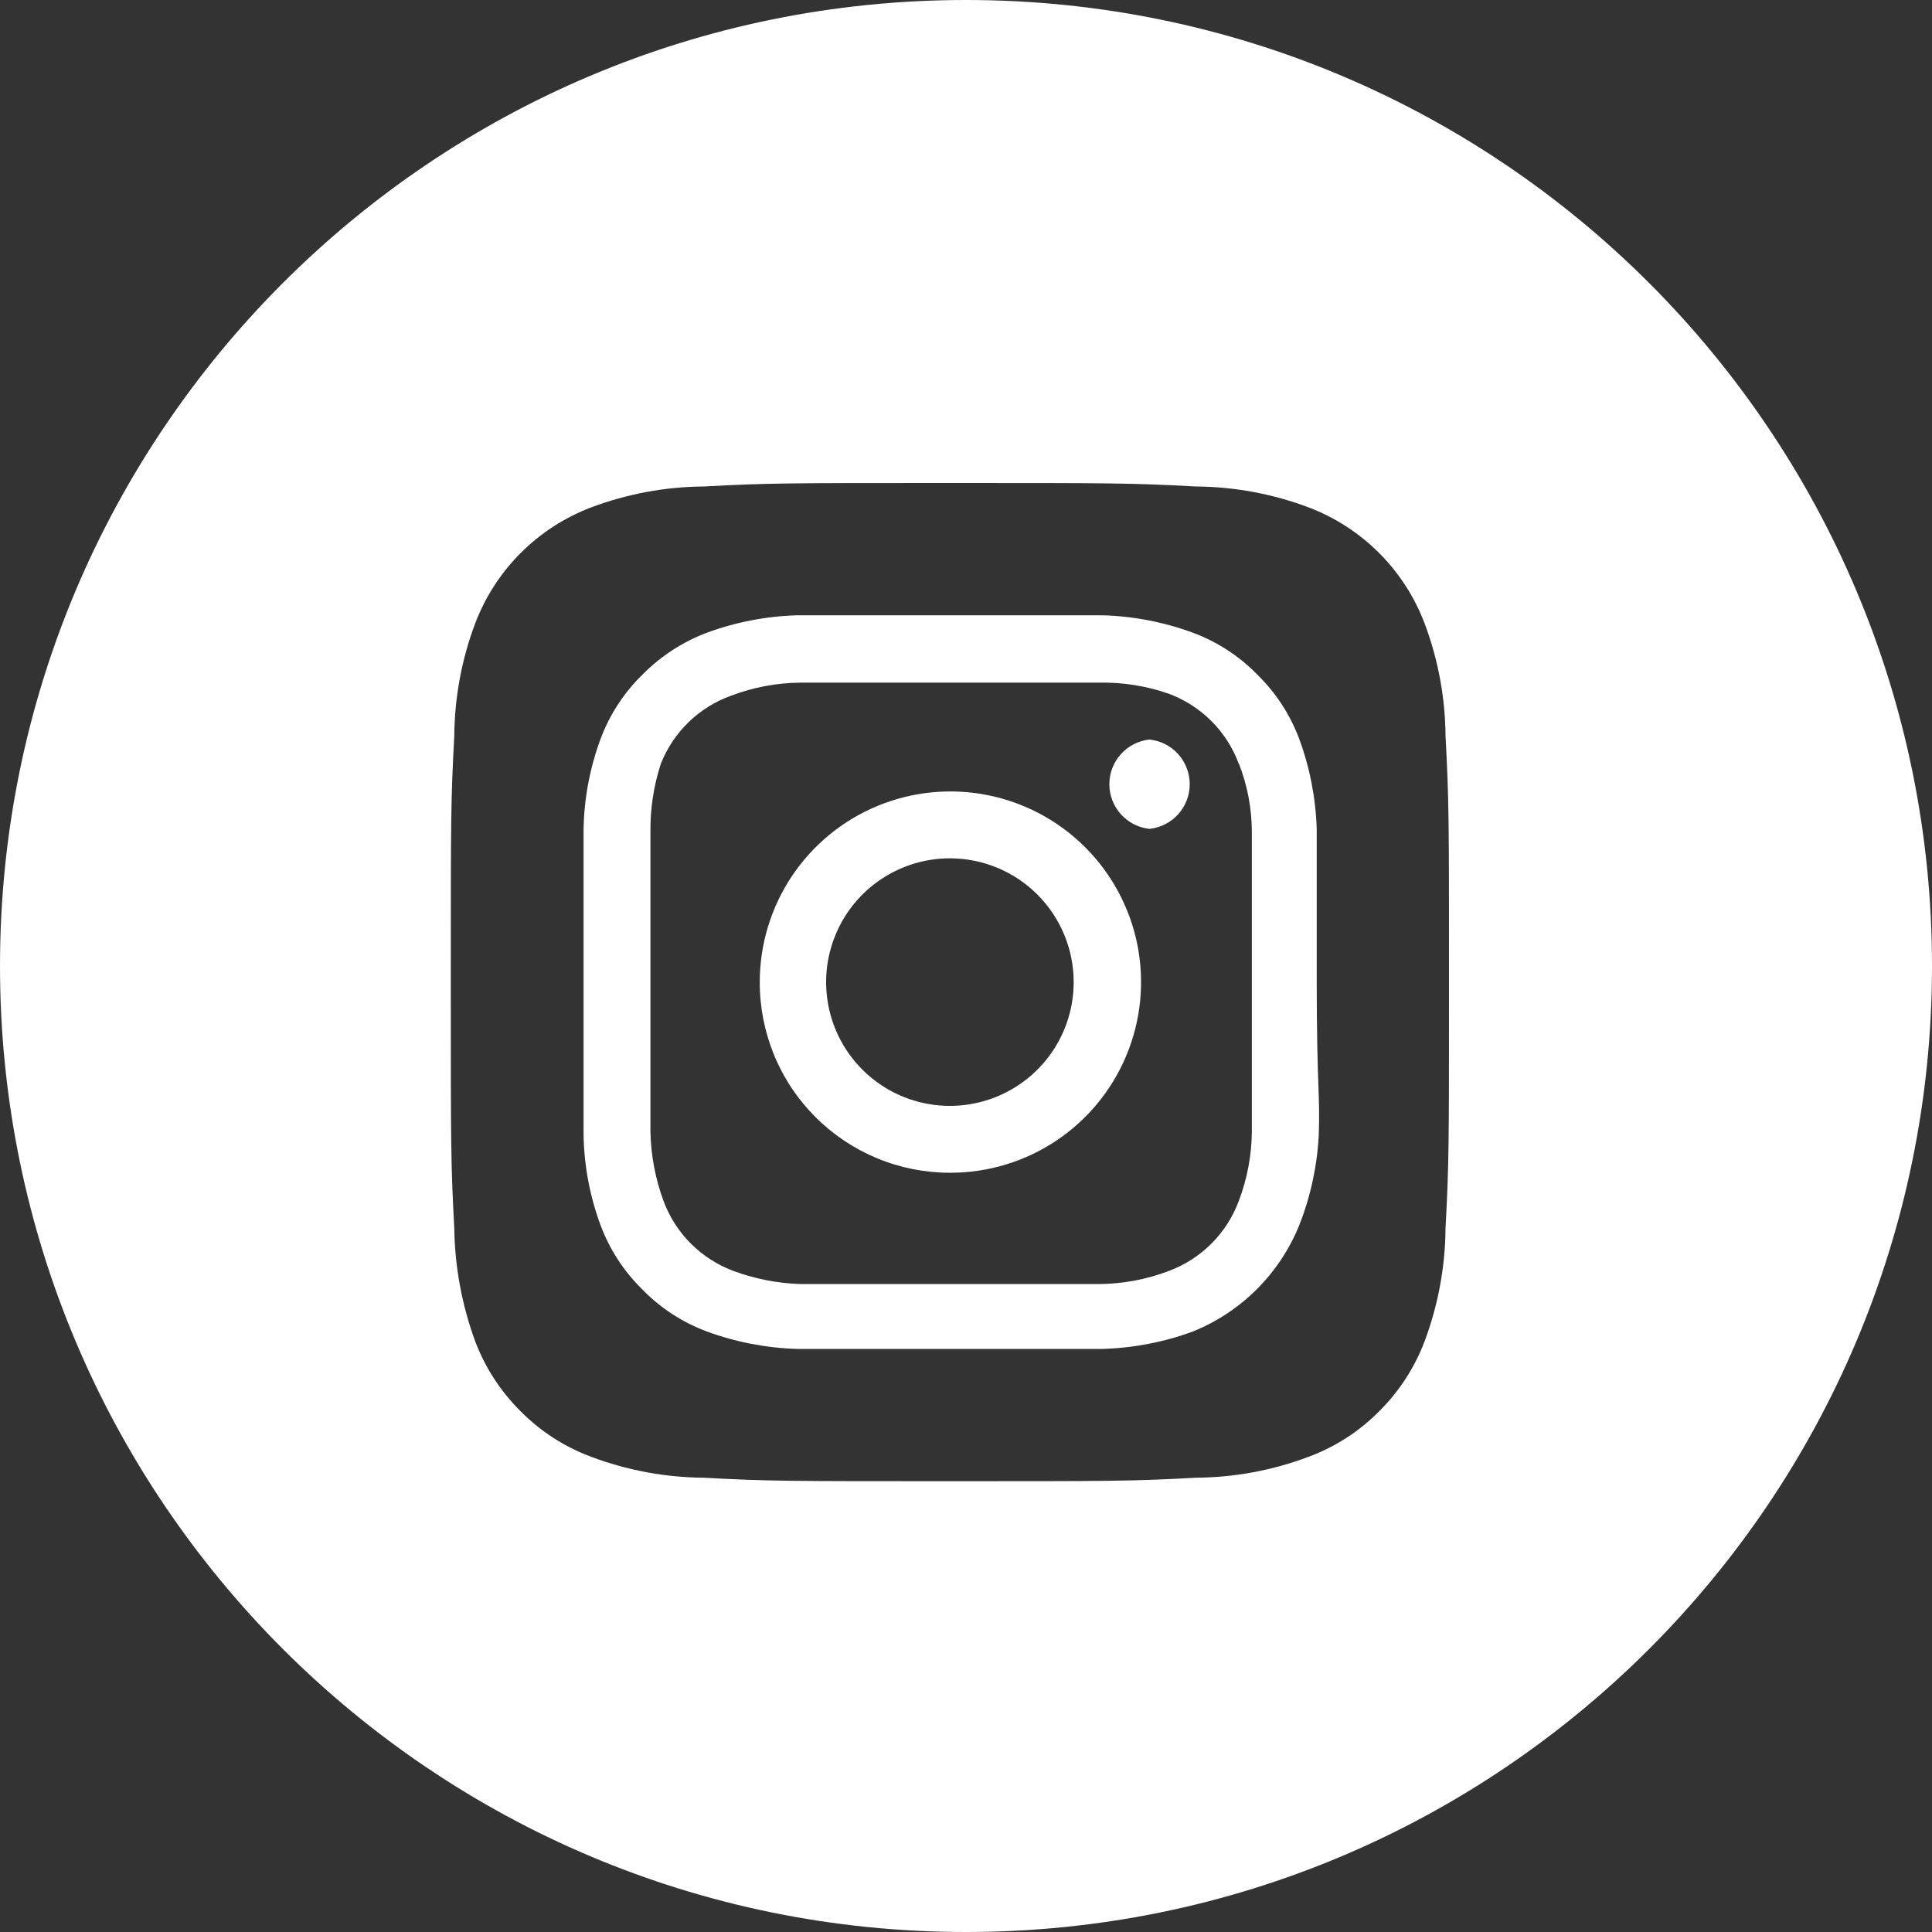 <svg width="60" height="60" viewBox="0 0 60 60" fill="none" xmlns="http://www.w3.org/2000/svg">
<rect x="0" y="0" width="60" height="60" fill="#333333" stroke="none"/>
<path fill-rule="evenodd" clip-rule="evenodd" d="M30 0C13.431 0 0 13.431 0 30C0 46.569 13.431 60 30 60C46.569 60 60 46.569 60 30C60 13.431 46.569 0 30 0ZM27.364 27.304C27.997 26.881 28.74 26.656 29.5 26.656C30.005 26.656 30.505 26.755 30.971 26.949C31.437 27.142 31.861 27.425 32.218 27.782C32.575 28.139 32.858 28.563 33.051 29.029C33.245 29.495 33.344 29.995 33.344 30.5C33.344 31.26 33.119 32.004 32.696 32.636C32.274 33.268 31.673 33.76 30.971 34.051C30.269 34.342 29.496 34.419 28.75 34.27C28.004 34.122 27.32 33.756 26.782 33.218C26.244 32.681 25.878 31.996 25.73 31.25C25.581 30.504 25.658 29.731 25.949 29.029C26.239 28.327 26.732 27.726 27.364 27.304ZM44.24 19.355C44.663 20.476 44.883 21.662 44.892 22.858C45 24.858 45 25.447 45 30.5C45 35.553 45 36.142 44.892 38.142C44.883 39.343 44.663 40.535 44.24 41.66C43.931 42.476 43.45 43.216 42.83 43.83C42.213 44.454 41.467 44.935 40.645 45.24C39.525 45.663 38.339 45.883 37.142 45.892C35.142 46 34.553 46 29.5 46C24.447 46 23.858 46 21.858 45.892C20.662 45.883 19.476 45.663 18.355 45.24C17.533 44.935 16.787 44.454 16.17 43.83C15.55 43.216 15.069 42.476 14.759 41.66C14.345 40.532 14.125 39.343 14.108 38.142C14 36.142 14 35.553 14 30.5C14 25.447 14 24.858 14.108 22.858C14.117 21.662 14.337 20.476 14.759 19.355C15.071 18.536 15.552 17.792 16.172 17.172C16.792 16.552 17.536 16.071 18.355 15.759C19.476 15.337 20.662 15.117 21.858 15.108C23.858 15 24.447 15 29.5 15C34.553 15 35.142 15 37.142 15.108C38.339 15.117 39.525 15.337 40.645 15.759C41.464 16.071 42.208 16.552 42.828 17.172C43.448 17.792 43.929 18.536 44.24 19.355ZM40.35 38.048C40.701 37.157 40.905 36.215 40.955 35.258V35.243C40.977 34.662 40.964 34.284 40.944 33.706C40.922 33.065 40.892 32.179 40.892 30.5V25.757C40.864 24.799 40.681 23.851 40.35 22.951C40.074 22.211 39.641 21.539 39.079 20.983C38.511 20.391 37.817 19.936 37.048 19.65C36.149 19.319 35.201 19.136 34.243 19.108H29.5H24.757C23.799 19.136 22.851 19.319 21.951 19.65C21.213 19.929 20.541 20.362 19.983 20.921C19.391 21.489 18.936 22.183 18.65 22.951C18.318 23.85 18.139 24.799 18.123 25.757V30.5V35.243C18.139 36.201 18.318 37.15 18.65 38.048C18.926 38.789 19.359 39.461 19.921 40.017C20.489 40.609 21.183 41.064 21.951 41.35C22.851 41.681 23.799 41.864 24.757 41.892H29.5H34.243C35.201 41.864 36.149 41.681 37.048 41.35C37.792 41.049 38.467 40.602 39.035 40.035C39.602 39.467 40.049 38.792 40.35 38.048ZM37.622 22.394C37.999 22.771 38.29 23.226 38.474 23.727V23.711C38.741 24.393 38.878 25.118 38.877 25.85V30.5V35.15C38.87 35.881 38.734 36.605 38.474 37.289C38.29 37.79 37.999 38.244 37.622 38.622C37.244 38.999 36.79 39.29 36.289 39.474C35.605 39.734 34.881 39.87 34.15 39.877H29.5H24.85C24.146 39.854 23.45 39.718 22.788 39.474C22.288 39.29 21.833 38.999 21.456 38.622C21.078 38.244 20.788 37.79 20.603 37.289C20.352 36.603 20.215 35.88 20.2 35.15V30.5V25.85C20.19 25.124 20.3 24.401 20.526 23.711C20.719 23.225 21.015 22.785 21.391 22.422C21.768 22.058 22.218 21.779 22.711 21.603C23.395 21.344 24.119 21.207 24.85 21.2H29.5H34.15C34.877 21.187 35.602 21.303 36.289 21.541C36.79 21.726 37.244 22.017 37.622 22.394ZM27.236 35.97C27.954 36.268 28.723 36.421 29.5 36.421C30.672 36.424 31.818 36.079 32.794 35.431C33.77 34.782 34.531 33.858 34.981 32.777C35.432 31.695 35.551 30.504 35.325 29.354C35.098 28.205 34.535 27.148 33.708 26.319C32.88 25.489 31.825 24.924 30.676 24.694C29.527 24.464 28.336 24.581 27.253 25.028C26.17 25.476 25.245 26.235 24.593 27.209C23.942 28.183 23.595 29.328 23.595 30.5C23.593 31.277 23.744 32.046 24.04 32.765C24.335 33.483 24.77 34.136 25.319 34.686C25.867 35.236 26.519 35.672 27.236 35.97ZM34.81 25.287C35.04 25.543 35.357 25.705 35.7 25.741C36.043 25.705 36.36 25.543 36.59 25.287C36.821 25.031 36.948 24.699 36.948 24.354C36.948 24.01 36.821 23.677 36.59 23.421C36.36 23.165 36.043 23.003 35.7 22.967C35.357 23.003 35.04 23.165 34.81 23.421C34.579 23.677 34.452 24.01 34.452 24.354C34.452 24.699 34.579 25.031 34.81 25.287Z" fill="white"/>
</svg>
